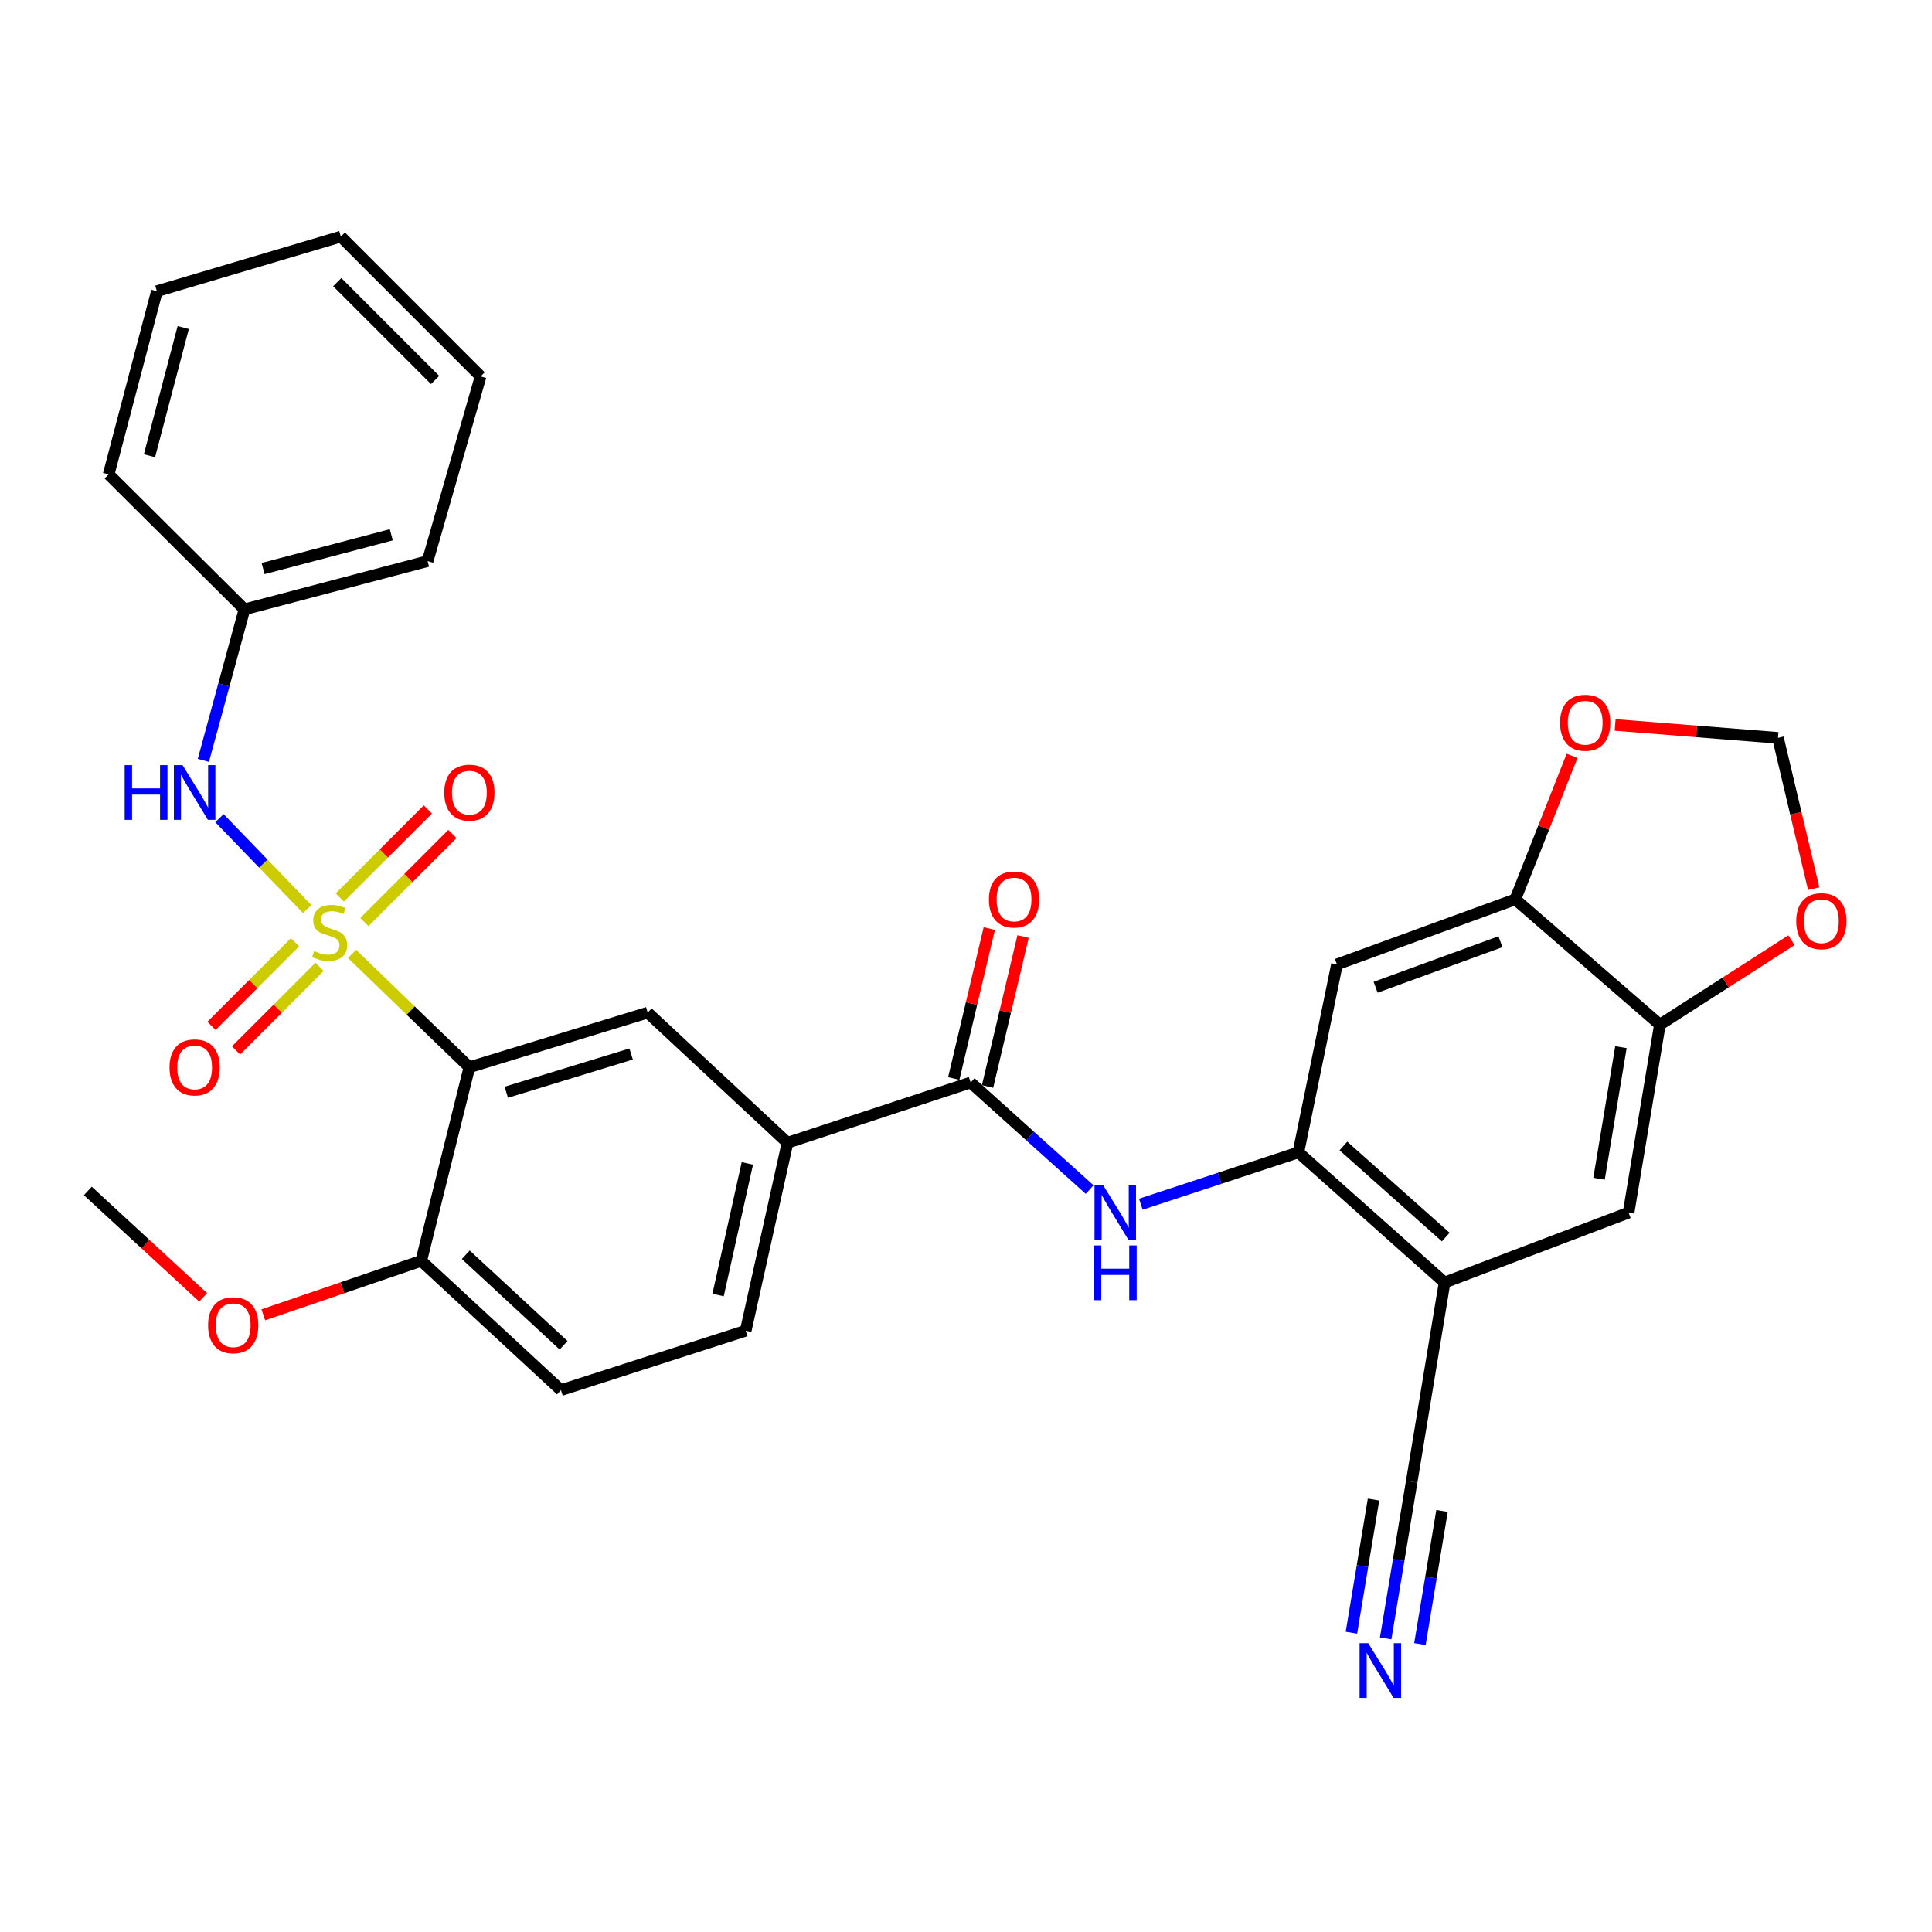 <?xml version='1.0' encoding='iso-8859-1'?>
<svg version='1.1' baseProfile='full'
              xmlns='http://www.w3.org/2000/svg'
                      xmlns:rdkit='http://www.rdkit.org/xml'
                      xmlns:xlink='http://www.w3.org/1999/xlink'
                  xml:space='preserve'
width='1000px' height='1000px' viewBox='0 0 1000 1000'>
<!-- END OF HEADER -->
<rect style='opacity:1.0;fill:#FFFFFF;stroke:none' width='1000' height='1000' x='0' y='0'> </rect>
<path class='bond-0' d='M 182.201,493.739 L 212.575,523.068' style='fill:none;fill-rule:evenodd;stroke:#CCCC00;stroke-width:6px;stroke-linecap:butt;stroke-linejoin:miter;stroke-opacity:1' />
<path class='bond-0' d='M 212.575,523.068 L 242.948,552.397' style='fill:none;fill-rule:evenodd;stroke:#000000;stroke-width:6px;stroke-linecap:butt;stroke-linejoin:miter;stroke-opacity:1' />
<path class='bond-5' d='M 159.013,470.536 L 136.297,447.011' style='fill:none;fill-rule:evenodd;stroke:#CCCC00;stroke-width:6px;stroke-linecap:butt;stroke-linejoin:miter;stroke-opacity:1' />
<path class='bond-5' d='M 136.297,447.011 L 113.58,423.487' style='fill:none;fill-rule:evenodd;stroke:#0000FF;stroke-width:6px;stroke-linecap:butt;stroke-linejoin:miter;stroke-opacity:1' />
<path class='bond-13' d='M 188.599,477.257 L 211.377,454.475' style='fill:none;fill-rule:evenodd;stroke:#CCCC00;stroke-width:6px;stroke-linecap:butt;stroke-linejoin:miter;stroke-opacity:1' />
<path class='bond-13' d='M 211.377,454.475 L 234.155,431.694' style='fill:none;fill-rule:evenodd;stroke:#FF0000;stroke-width:6px;stroke-linecap:butt;stroke-linejoin:miter;stroke-opacity:1' />
<path class='bond-13' d='M 175.891,464.551 L 198.669,441.769' style='fill:none;fill-rule:evenodd;stroke:#CCCC00;stroke-width:6px;stroke-linecap:butt;stroke-linejoin:miter;stroke-opacity:1' />
<path class='bond-13' d='M 198.669,441.769 L 221.447,418.988' style='fill:none;fill-rule:evenodd;stroke:#FF0000;stroke-width:6px;stroke-linecap:butt;stroke-linejoin:miter;stroke-opacity:1' />
<path class='bond-14' d='M 152.704,487.737 L 131.078,509.361' style='fill:none;fill-rule:evenodd;stroke:#CCCC00;stroke-width:6px;stroke-linecap:butt;stroke-linejoin:miter;stroke-opacity:1' />
<path class='bond-14' d='M 131.078,509.361 L 109.452,530.984' style='fill:none;fill-rule:evenodd;stroke:#FF0000;stroke-width:6px;stroke-linecap:butt;stroke-linejoin:miter;stroke-opacity:1' />
<path class='bond-14' d='M 165.41,500.445 L 143.784,522.068' style='fill:none;fill-rule:evenodd;stroke:#CCCC00;stroke-width:6px;stroke-linecap:butt;stroke-linejoin:miter;stroke-opacity:1' />
<path class='bond-14' d='M 143.784,522.068 L 122.158,543.692' style='fill:none;fill-rule:evenodd;stroke:#FF0000;stroke-width:6px;stroke-linecap:butt;stroke-linejoin:miter;stroke-opacity:1' />
<path class='bond-4' d='M 242.948,552.397 L 335.255,524.124' style='fill:none;fill-rule:evenodd;stroke:#000000;stroke-width:6px;stroke-linecap:butt;stroke-linejoin:miter;stroke-opacity:1' />
<path class='bond-4' d='M 262.057,565.339 L 326.672,545.547' style='fill:none;fill-rule:evenodd;stroke:#000000;stroke-width:6px;stroke-linecap:butt;stroke-linejoin:miter;stroke-opacity:1' />
<path class='bond-16' d='M 242.948,552.397 L 218.029,652.611' style='fill:none;fill-rule:evenodd;stroke:#000000;stroke-width:6px;stroke-linecap:butt;stroke-linejoin:miter;stroke-opacity:1' />
<path class='bond-1' d='M 502.408,560.304 L 407.615,591.483' style='fill:none;fill-rule:evenodd;stroke:#000000;stroke-width:6px;stroke-linecap:butt;stroke-linejoin:miter;stroke-opacity:1' />
<path class='bond-3' d='M 502.408,560.304 L 533.203,588.014' style='fill:none;fill-rule:evenodd;stroke:#000000;stroke-width:6px;stroke-linecap:butt;stroke-linejoin:miter;stroke-opacity:1' />
<path class='bond-3' d='M 533.203,588.014 L 563.997,615.724' style='fill:none;fill-rule:evenodd;stroke:#0000FF;stroke-width:6px;stroke-linecap:butt;stroke-linejoin:miter;stroke-opacity:1' />
<path class='bond-20' d='M 511.151,562.375 L 520.342,523.571' style='fill:none;fill-rule:evenodd;stroke:#000000;stroke-width:6px;stroke-linecap:butt;stroke-linejoin:miter;stroke-opacity:1' />
<path class='bond-20' d='M 520.342,523.571 L 529.532,484.768' style='fill:none;fill-rule:evenodd;stroke:#FF0000;stroke-width:6px;stroke-linecap:butt;stroke-linejoin:miter;stroke-opacity:1' />
<path class='bond-20' d='M 493.665,558.234 L 502.855,519.43' style='fill:none;fill-rule:evenodd;stroke:#000000;stroke-width:6px;stroke-linecap:butt;stroke-linejoin:miter;stroke-opacity:1' />
<path class='bond-20' d='M 502.855,519.43 L 512.045,480.626' style='fill:none;fill-rule:evenodd;stroke:#FF0000;stroke-width:6px;stroke-linecap:butt;stroke-linejoin:miter;stroke-opacity:1' />
<path class='bond-2' d='M 672.047,596.474 L 631.268,609.887' style='fill:none;fill-rule:evenodd;stroke:#000000;stroke-width:6px;stroke-linecap:butt;stroke-linejoin:miter;stroke-opacity:1' />
<path class='bond-2' d='M 631.268,609.887 L 590.489,623.3' style='fill:none;fill-rule:evenodd;stroke:#0000FF;stroke-width:6px;stroke-linecap:butt;stroke-linejoin:miter;stroke-opacity:1' />
<path class='bond-6' d='M 672.047,596.474 L 747.712,663.833' style='fill:none;fill-rule:evenodd;stroke:#000000;stroke-width:6px;stroke-linecap:butt;stroke-linejoin:miter;stroke-opacity:1' />
<path class='bond-6' d='M 695.346,593.156 L 748.311,640.307' style='fill:none;fill-rule:evenodd;stroke:#000000;stroke-width:6px;stroke-linecap:butt;stroke-linejoin:miter;stroke-opacity:1' />
<path class='bond-7' d='M 672.047,596.474 L 692.014,499.175' style='fill:none;fill-rule:evenodd;stroke:#000000;stroke-width:6px;stroke-linecap:butt;stroke-linejoin:miter;stroke-opacity:1' />
<path class='bond-8' d='M 335.255,524.124 L 407.615,591.483' style='fill:none;fill-rule:evenodd;stroke:#000000;stroke-width:6px;stroke-linecap:butt;stroke-linejoin:miter;stroke-opacity:1' />
<path class='bond-23' d='M 105.263,393.577 L 115.897,354.488' style='fill:none;fill-rule:evenodd;stroke:#0000FF;stroke-width:6px;stroke-linecap:butt;stroke-linejoin:miter;stroke-opacity:1' />
<path class='bond-23' d='M 115.897,354.488 L 126.53,315.4' style='fill:none;fill-rule:evenodd;stroke:#000000;stroke-width:6px;stroke-linecap:butt;stroke-linejoin:miter;stroke-opacity:1' />
<path class='bond-12' d='M 747.712,663.833 L 730.68,766.952' style='fill:none;fill-rule:evenodd;stroke:#000000;stroke-width:6px;stroke-linecap:butt;stroke-linejoin:miter;stroke-opacity:1' />
<path class='bond-15' d='M 747.712,663.833 L 842.954,627.653' style='fill:none;fill-rule:evenodd;stroke:#000000;stroke-width:6px;stroke-linecap:butt;stroke-linejoin:miter;stroke-opacity:1' />
<path class='bond-9' d='M 692.014,499.175 L 784.321,465.501' style='fill:none;fill-rule:evenodd;stroke:#000000;stroke-width:6px;stroke-linecap:butt;stroke-linejoin:miter;stroke-opacity:1' />
<path class='bond-9' d='M 712.019,511.006 L 776.634,487.434' style='fill:none;fill-rule:evenodd;stroke:#000000;stroke-width:6px;stroke-linecap:butt;stroke-linejoin:miter;stroke-opacity:1' />
<path class='bond-31' d='M 407.615,591.483 L 385.981,688.782' style='fill:none;fill-rule:evenodd;stroke:#000000;stroke-width:6px;stroke-linecap:butt;stroke-linejoin:miter;stroke-opacity:1' />
<path class='bond-31' d='M 386.828,602.177 L 371.684,670.286' style='fill:none;fill-rule:evenodd;stroke:#000000;stroke-width:6px;stroke-linecap:butt;stroke-linejoin:miter;stroke-opacity:1' />
<path class='bond-10' d='M 784.321,465.501 L 859.148,530.364' style='fill:none;fill-rule:evenodd;stroke:#000000;stroke-width:6px;stroke-linecap:butt;stroke-linejoin:miter;stroke-opacity:1' />
<path class='bond-17' d='M 784.321,465.501 L 799.003,428.367' style='fill:none;fill-rule:evenodd;stroke:#000000;stroke-width:6px;stroke-linecap:butt;stroke-linejoin:miter;stroke-opacity:1' />
<path class='bond-17' d='M 799.003,428.367 L 813.684,391.232' style='fill:none;fill-rule:evenodd;stroke:#FF0000;stroke-width:6px;stroke-linecap:butt;stroke-linejoin:miter;stroke-opacity:1' />
<path class='bond-18' d='M 859.148,530.364 L 893.197,508.512' style='fill:none;fill-rule:evenodd;stroke:#000000;stroke-width:6px;stroke-linecap:butt;stroke-linejoin:miter;stroke-opacity:1' />
<path class='bond-18' d='M 893.197,508.512 L 927.246,486.659' style='fill:none;fill-rule:evenodd;stroke:#FF0000;stroke-width:6px;stroke-linecap:butt;stroke-linejoin:miter;stroke-opacity:1' />
<path class='bond-33' d='M 859.148,530.364 L 842.954,627.653' style='fill:none;fill-rule:evenodd;stroke:#000000;stroke-width:6px;stroke-linecap:butt;stroke-linejoin:miter;stroke-opacity:1' />
<path class='bond-33' d='M 838.992,542.007 L 827.657,610.109' style='fill:none;fill-rule:evenodd;stroke:#000000;stroke-width:6px;stroke-linecap:butt;stroke-linejoin:miter;stroke-opacity:1' />
<path class='bond-11' d='M 717.219,848.024 L 723.95,807.488' style='fill:none;fill-rule:evenodd;stroke:#0000FF;stroke-width:6px;stroke-linecap:butt;stroke-linejoin:miter;stroke-opacity:1' />
<path class='bond-11' d='M 723.95,807.488 L 730.68,766.952' style='fill:none;fill-rule:evenodd;stroke:#000000;stroke-width:6px;stroke-linecap:butt;stroke-linejoin:miter;stroke-opacity:1' />
<path class='bond-11' d='M 734.947,850.968 L 740.668,816.512' style='fill:none;fill-rule:evenodd;stroke:#0000FF;stroke-width:6px;stroke-linecap:butt;stroke-linejoin:miter;stroke-opacity:1' />
<path class='bond-11' d='M 740.668,816.512 L 746.389,782.056' style='fill:none;fill-rule:evenodd;stroke:#000000;stroke-width:6px;stroke-linecap:butt;stroke-linejoin:miter;stroke-opacity:1' />
<path class='bond-11' d='M 699.492,845.081 L 705.213,810.625' style='fill:none;fill-rule:evenodd;stroke:#0000FF;stroke-width:6px;stroke-linecap:butt;stroke-linejoin:miter;stroke-opacity:1' />
<path class='bond-11' d='M 705.213,810.625 L 710.934,776.17' style='fill:none;fill-rule:evenodd;stroke:#000000;stroke-width:6px;stroke-linecap:butt;stroke-linejoin:miter;stroke-opacity:1' />
<path class='bond-22' d='M 218.029,652.611 L 290.349,719.541' style='fill:none;fill-rule:evenodd;stroke:#000000;stroke-width:6px;stroke-linecap:butt;stroke-linejoin:miter;stroke-opacity:1' />
<path class='bond-22' d='M 241.083,649.462 L 291.707,696.312' style='fill:none;fill-rule:evenodd;stroke:#000000;stroke-width:6px;stroke-linecap:butt;stroke-linejoin:miter;stroke-opacity:1' />
<path class='bond-24' d='M 218.029,652.611 L 177.155,666.578' style='fill:none;fill-rule:evenodd;stroke:#000000;stroke-width:6px;stroke-linecap:butt;stroke-linejoin:miter;stroke-opacity:1' />
<path class='bond-24' d='M 177.155,666.578 L 136.281,680.546' style='fill:none;fill-rule:evenodd;stroke:#FF0000;stroke-width:6px;stroke-linecap:butt;stroke-linejoin:miter;stroke-opacity:1' />
<path class='bond-19' d='M 835.994,375.241 L 878.14,378.58' style='fill:none;fill-rule:evenodd;stroke:#FF0000;stroke-width:6px;stroke-linecap:butt;stroke-linejoin:miter;stroke-opacity:1' />
<path class='bond-19' d='M 878.14,378.58 L 920.286,381.92' style='fill:none;fill-rule:evenodd;stroke:#000000;stroke-width:6px;stroke-linecap:butt;stroke-linejoin:miter;stroke-opacity:1' />
<path class='bond-34' d='M 938.763,459.967 L 929.525,420.943' style='fill:none;fill-rule:evenodd;stroke:#FF0000;stroke-width:6px;stroke-linecap:butt;stroke-linejoin:miter;stroke-opacity:1' />
<path class='bond-34' d='M 929.525,420.943 L 920.286,381.92' style='fill:none;fill-rule:evenodd;stroke:#000000;stroke-width:6px;stroke-linecap:butt;stroke-linejoin:miter;stroke-opacity:1' />
<path class='bond-21' d='M 385.981,688.782 L 290.349,719.541' style='fill:none;fill-rule:evenodd;stroke:#000000;stroke-width:6px;stroke-linecap:butt;stroke-linejoin:miter;stroke-opacity:1' />
<path class='bond-25' d='M 126.53,315.4 L 221.323,290.441' style='fill:none;fill-rule:evenodd;stroke:#000000;stroke-width:6px;stroke-linecap:butt;stroke-linejoin:miter;stroke-opacity:1' />
<path class='bond-25' d='M 136.174,294.278 L 202.529,276.807' style='fill:none;fill-rule:evenodd;stroke:#000000;stroke-width:6px;stroke-linecap:butt;stroke-linejoin:miter;stroke-opacity:1' />
<path class='bond-26' d='M 126.53,315.4 L 56.247,245.535' style='fill:none;fill-rule:evenodd;stroke:#000000;stroke-width:6px;stroke-linecap:butt;stroke-linejoin:miter;stroke-opacity:1' />
<path class='bond-27' d='M 105.15,671.51 L 75.302,643.971' style='fill:none;fill-rule:evenodd;stroke:#FF0000;stroke-width:6px;stroke-linecap:butt;stroke-linejoin:miter;stroke-opacity:1' />
<path class='bond-27' d='M 75.302,643.971 L 45.455,616.431' style='fill:none;fill-rule:evenodd;stroke:#000000;stroke-width:6px;stroke-linecap:butt;stroke-linejoin:miter;stroke-opacity:1' />
<path class='bond-29' d='M 221.323,290.441 L 248.768,194.829' style='fill:none;fill-rule:evenodd;stroke:#000000;stroke-width:6px;stroke-linecap:butt;stroke-linejoin:miter;stroke-opacity:1' />
<path class='bond-28' d='M 56.247,245.535 L 81.205,150.732' style='fill:none;fill-rule:evenodd;stroke:#000000;stroke-width:6px;stroke-linecap:butt;stroke-linejoin:miter;stroke-opacity:1' />
<path class='bond-28' d='M 77.369,235.89 L 94.84,169.528' style='fill:none;fill-rule:evenodd;stroke:#000000;stroke-width:6px;stroke-linecap:butt;stroke-linejoin:miter;stroke-opacity:1' />
<path class='bond-30' d='M 81.205,150.732 L 176.418,122.469' style='fill:none;fill-rule:evenodd;stroke:#000000;stroke-width:6px;stroke-linecap:butt;stroke-linejoin:miter;stroke-opacity:1' />
<path class='bond-32' d='M 248.768,194.829 L 176.418,122.469' style='fill:none;fill-rule:evenodd;stroke:#000000;stroke-width:6px;stroke-linecap:butt;stroke-linejoin:miter;stroke-opacity:1' />
<path class='bond-32' d='M 225.208,196.681 L 174.563,146.029' style='fill:none;fill-rule:evenodd;stroke:#000000;stroke-width:6px;stroke-linecap:butt;stroke-linejoin:miter;stroke-opacity:1' />
<path  class='atom-0' d='M 162.607 492.263
Q 162.927 492.383, 164.247 492.943
Q 165.567 493.503, 167.007 493.863
Q 168.487 494.183, 169.927 494.183
Q 172.607 494.183, 174.167 492.903
Q 175.727 491.583, 175.727 489.303
Q 175.727 487.743, 174.927 486.783
Q 174.167 485.823, 172.967 485.303
Q 171.767 484.783, 169.767 484.183
Q 167.247 483.423, 165.727 482.703
Q 164.247 481.983, 163.167 480.463
Q 162.127 478.943, 162.127 476.383
Q 162.127 472.823, 164.527 470.623
Q 166.967 468.423, 171.767 468.423
Q 175.047 468.423, 178.767 469.983
L 177.847 473.063
Q 174.447 471.663, 171.887 471.663
Q 169.127 471.663, 167.607 472.823
Q 166.087 473.943, 166.127 475.903
Q 166.127 477.423, 166.887 478.343
Q 167.687 479.263, 168.807 479.783
Q 169.967 480.303, 171.887 480.903
Q 174.447 481.703, 175.967 482.503
Q 177.487 483.303, 178.567 484.943
Q 179.687 486.543, 179.687 489.303
Q 179.687 493.223, 177.047 495.343
Q 174.447 497.423, 170.087 497.423
Q 167.567 497.423, 165.647 496.863
Q 163.767 496.343, 161.527 495.423
L 162.607 492.263
' fill='#CCCC00'/>
<path  class='atom-4' d='M 570.994 613.493
L 580.274 628.493
Q 581.194 629.973, 582.674 632.653
Q 584.154 635.333, 584.234 635.493
L 584.234 613.493
L 587.994 613.493
L 587.994 641.813
L 584.114 641.813
L 574.154 625.413
Q 572.994 623.493, 571.754 621.293
Q 570.554 619.093, 570.194 618.413
L 570.194 641.813
L 566.514 641.813
L 566.514 613.493
L 570.994 613.493
' fill='#0000FF'/>
<path  class='atom-4' d='M 566.174 644.645
L 570.014 644.645
L 570.014 656.685
L 584.494 656.685
L 584.494 644.645
L 588.334 644.645
L 588.334 672.965
L 584.494 672.965
L 584.494 659.885
L 570.014 659.885
L 570.014 672.965
L 566.174 672.965
L 566.174 644.645
' fill='#0000FF'/>
<path  class='atom-6' d='M 64.523 396.033
L 68.363 396.033
L 68.363 408.073
L 82.843 408.073
L 82.843 396.033
L 86.683 396.033
L 86.683 424.353
L 82.843 424.353
L 82.843 411.273
L 68.363 411.273
L 68.363 424.353
L 64.523 424.353
L 64.523 396.033
' fill='#0000FF'/>
<path  class='atom-6' d='M 94.483 396.033
L 103.763 411.033
Q 104.683 412.513, 106.163 415.193
Q 107.643 417.873, 107.723 418.033
L 107.723 396.033
L 111.483 396.033
L 111.483 424.353
L 107.603 424.353
L 97.643 407.953
Q 96.483 406.033, 95.243 403.833
Q 94.043 401.633, 93.683 400.953
L 93.683 424.353
L 90.003 424.353
L 90.003 396.033
L 94.483 396.033
' fill='#0000FF'/>
<path  class='atom-12' d='M 708.197 850.5
L 717.477 865.5
Q 718.397 866.98, 719.877 869.66
Q 721.357 872.34, 721.437 872.5
L 721.437 850.5
L 725.197 850.5
L 725.197 878.82
L 721.317 878.82
L 711.357 862.42
Q 710.197 860.5, 708.957 858.3
Q 707.757 856.1, 707.397 855.42
L 707.397 878.82
L 703.717 878.82
L 703.717 850.5
L 708.197 850.5
' fill='#0000FF'/>
<path  class='atom-14' d='M 229.948 410.273
Q 229.948 403.473, 233.308 399.673
Q 236.668 395.873, 242.948 395.873
Q 249.228 395.873, 252.588 399.673
Q 255.948 403.473, 255.948 410.273
Q 255.948 417.153, 252.548 421.073
Q 249.148 424.953, 242.948 424.953
Q 236.708 424.953, 233.308 421.073
Q 229.948 417.193, 229.948 410.273
M 242.948 421.753
Q 247.268 421.753, 249.588 418.873
Q 251.948 415.953, 251.948 410.273
Q 251.948 404.713, 249.588 401.913
Q 247.268 399.073, 242.948 399.073
Q 238.628 399.073, 236.268 401.873
Q 233.948 404.673, 233.948 410.273
Q 233.948 415.993, 236.268 418.873
Q 238.628 421.753, 242.948 421.753
' fill='#FF0000'/>
<path  class='atom-15' d='M 87.743 552.477
Q 87.743 545.677, 91.103 541.877
Q 94.463 538.077, 100.743 538.077
Q 107.023 538.077, 110.383 541.877
Q 113.743 545.677, 113.743 552.477
Q 113.743 559.357, 110.343 563.277
Q 106.943 567.157, 100.743 567.157
Q 94.503 567.157, 91.103 563.277
Q 87.743 559.397, 87.743 552.477
M 100.743 563.957
Q 105.063 563.957, 107.383 561.077
Q 109.743 558.157, 109.743 552.477
Q 109.743 546.917, 107.383 544.117
Q 105.063 541.277, 100.743 541.277
Q 96.423 541.277, 94.063 544.077
Q 91.743 546.877, 91.743 552.477
Q 91.743 558.197, 94.063 561.077
Q 96.423 563.957, 100.743 563.957
' fill='#FF0000'/>
<path  class='atom-18' d='M 807.492 374.093
Q 807.492 367.293, 810.852 363.493
Q 814.212 359.693, 820.492 359.693
Q 826.772 359.693, 830.132 363.493
Q 833.492 367.293, 833.492 374.093
Q 833.492 380.973, 830.092 384.893
Q 826.692 388.773, 820.492 388.773
Q 814.252 388.773, 810.852 384.893
Q 807.492 381.013, 807.492 374.093
M 820.492 385.573
Q 824.812 385.573, 827.132 382.693
Q 829.492 379.773, 829.492 374.093
Q 829.492 368.533, 827.132 365.733
Q 824.812 362.893, 820.492 362.893
Q 816.172 362.893, 813.812 365.693
Q 811.492 368.493, 811.492 374.093
Q 811.492 379.813, 813.812 382.693
Q 816.172 385.573, 820.492 385.573
' fill='#FF0000'/>
<path  class='atom-19' d='M 929.729 476.803
Q 929.729 470.003, 933.089 466.203
Q 936.449 462.403, 942.729 462.403
Q 949.009 462.403, 952.369 466.203
Q 955.729 470.003, 955.729 476.803
Q 955.729 483.683, 952.329 487.603
Q 948.929 491.483, 942.729 491.483
Q 936.489 491.483, 933.089 487.603
Q 929.729 483.723, 929.729 476.803
M 942.729 488.283
Q 947.049 488.283, 949.369 485.403
Q 951.729 482.483, 951.729 476.803
Q 951.729 471.243, 949.369 468.443
Q 947.049 465.603, 942.729 465.603
Q 938.409 465.603, 936.049 468.403
Q 933.729 471.203, 933.729 476.803
Q 933.729 482.523, 936.049 485.403
Q 938.409 488.283, 942.729 488.283
' fill='#FF0000'/>
<path  class='atom-21' d='M 511.861 465.581
Q 511.861 458.781, 515.221 454.981
Q 518.581 451.181, 524.861 451.181
Q 531.141 451.181, 534.501 454.981
Q 537.861 458.781, 537.861 465.581
Q 537.861 472.461, 534.461 476.381
Q 531.061 480.261, 524.861 480.261
Q 518.621 480.261, 515.221 476.381
Q 511.861 472.501, 511.861 465.581
M 524.861 477.061
Q 529.181 477.061, 531.501 474.181
Q 533.861 471.261, 533.861 465.581
Q 533.861 460.021, 531.501 457.221
Q 529.181 454.381, 524.861 454.381
Q 520.541 454.381, 518.181 457.181
Q 515.861 459.981, 515.861 465.581
Q 515.861 471.301, 518.181 474.181
Q 520.541 477.061, 524.861 477.061
' fill='#FF0000'/>
<path  class='atom-25' d='M 107.71 685.946
Q 107.71 679.146, 111.07 675.346
Q 114.43 671.546, 120.71 671.546
Q 126.99 671.546, 130.35 675.346
Q 133.71 679.146, 133.71 685.946
Q 133.71 692.826, 130.31 696.746
Q 126.91 700.626, 120.71 700.626
Q 114.47 700.626, 111.07 696.746
Q 107.71 692.866, 107.71 685.946
M 120.71 697.426
Q 125.03 697.426, 127.35 694.546
Q 129.71 691.626, 129.71 685.946
Q 129.71 680.386, 127.35 677.586
Q 125.03 674.746, 120.71 674.746
Q 116.39 674.746, 114.03 677.546
Q 111.71 680.346, 111.71 685.946
Q 111.71 691.666, 114.03 694.546
Q 116.39 697.426, 120.71 697.426
' fill='#FF0000'/>
</svg>
